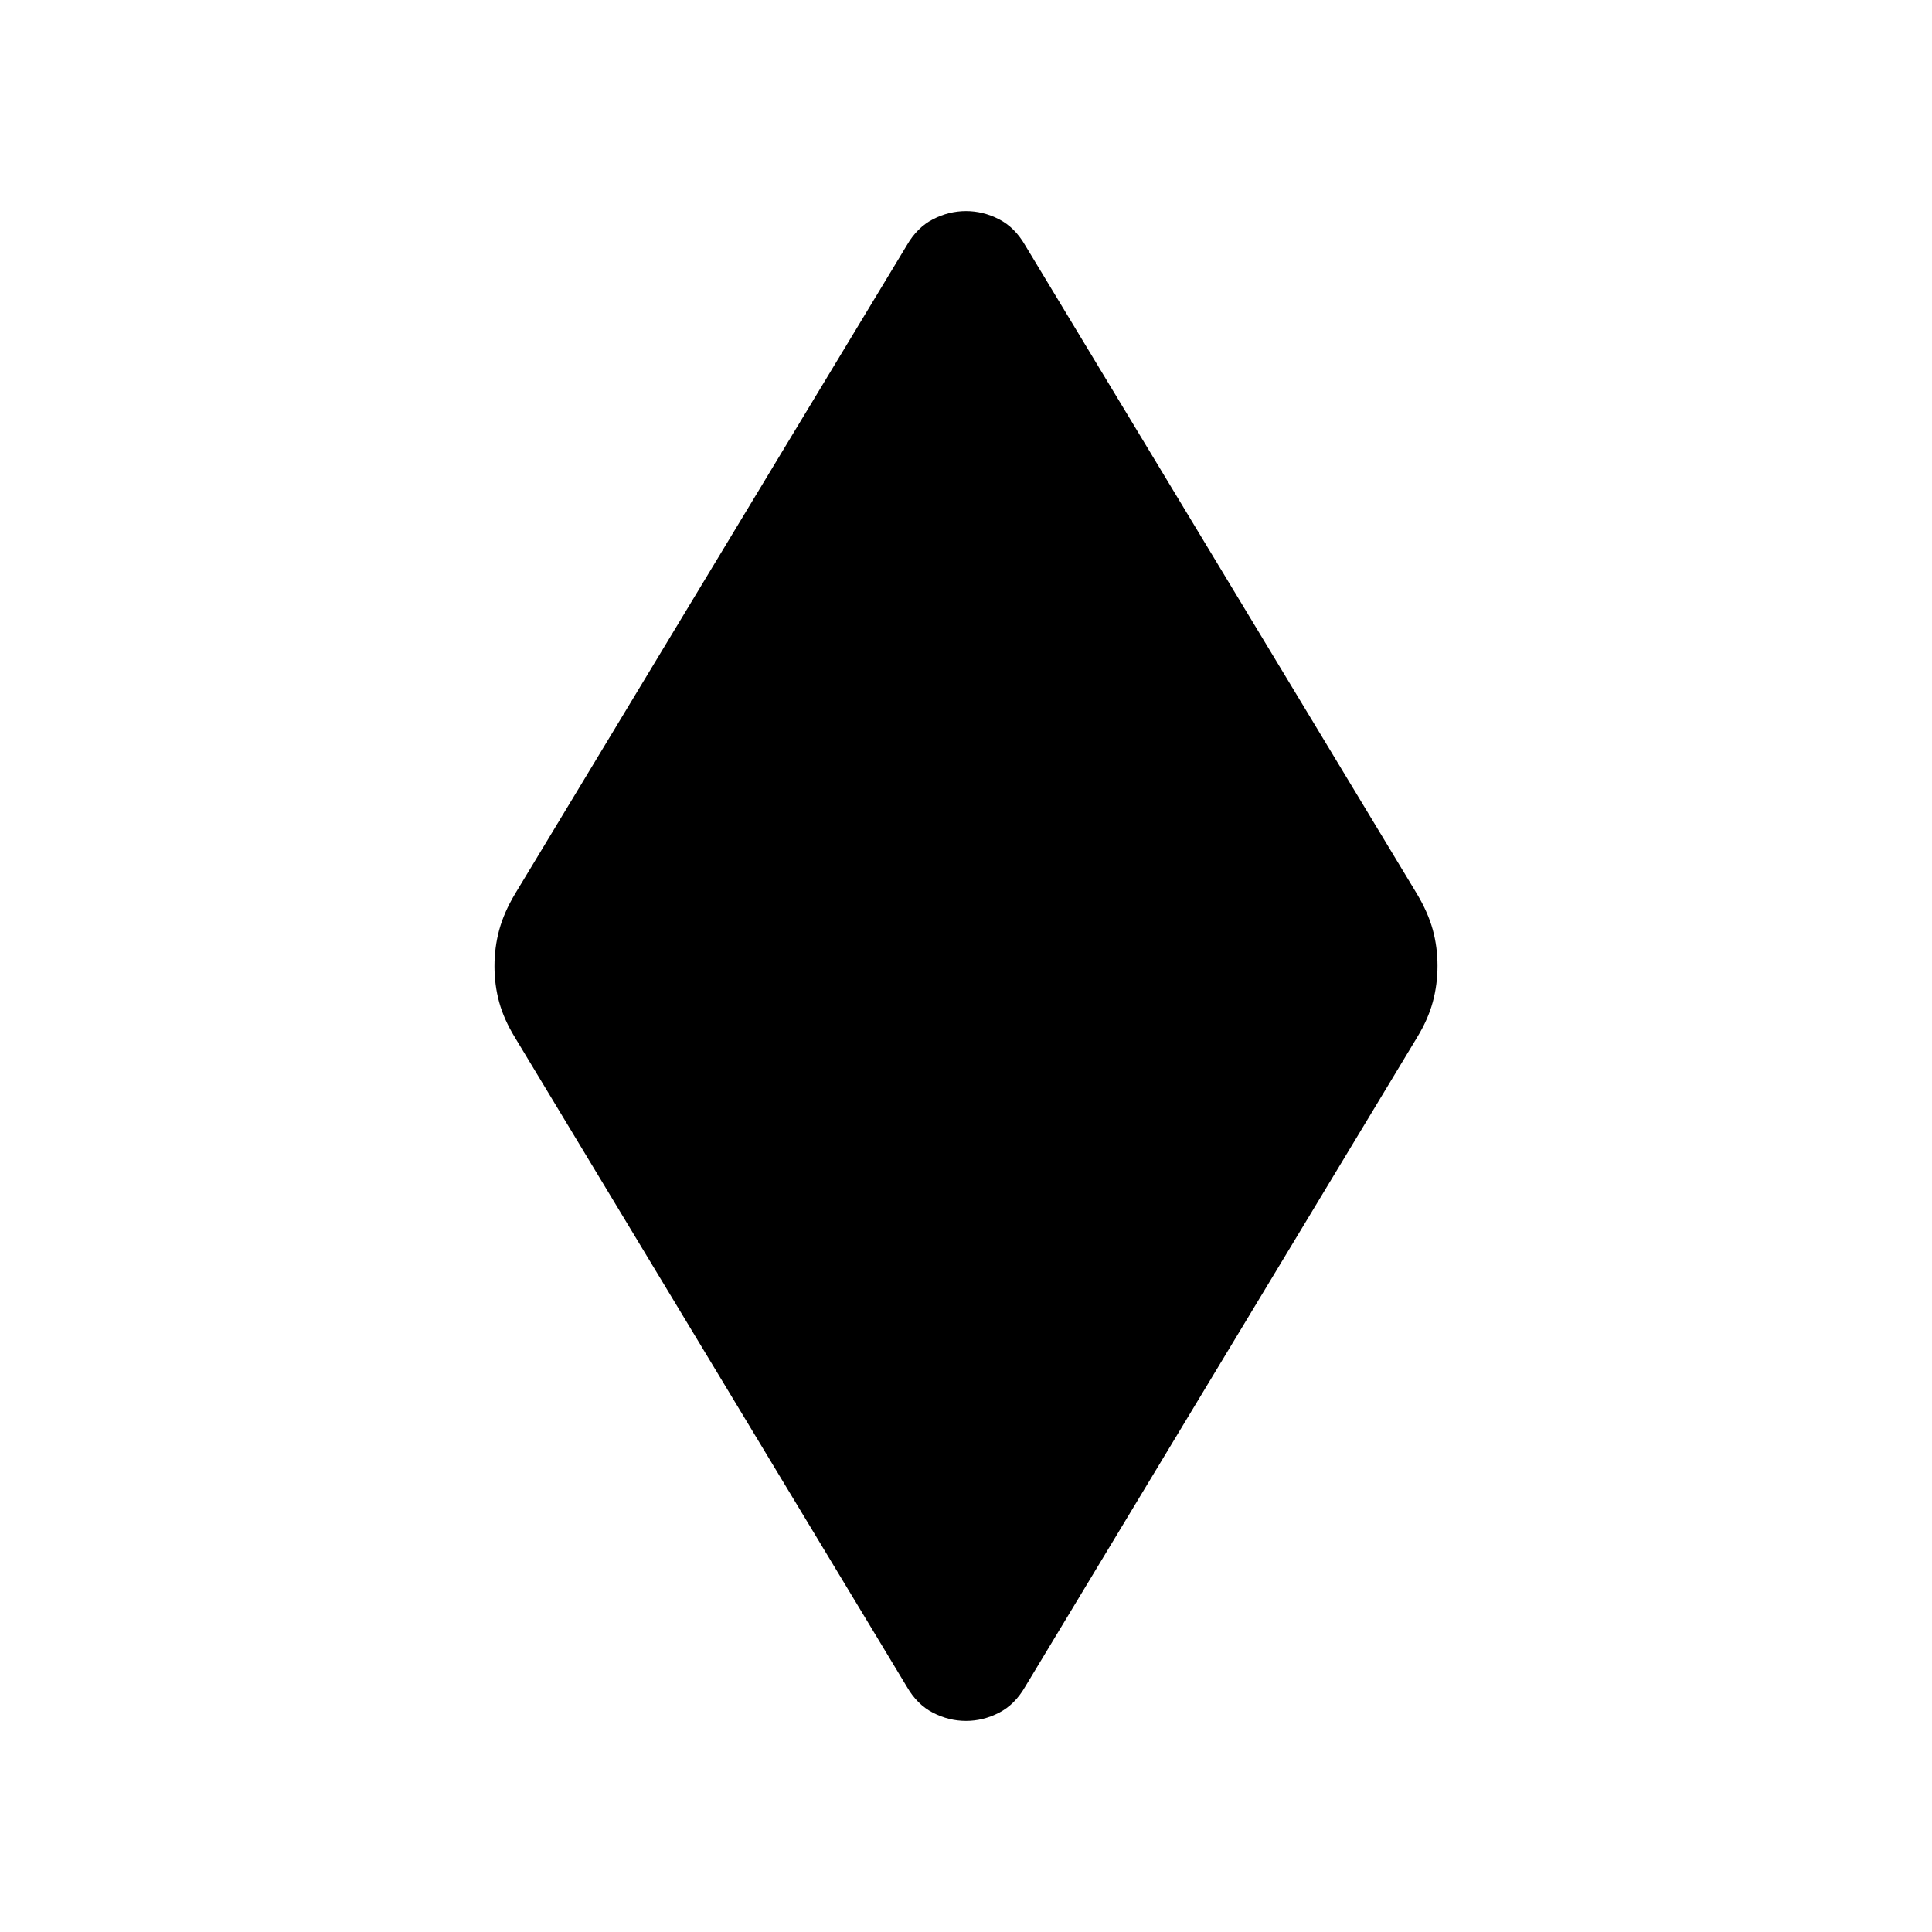 <svg xmlns="http://www.w3.org/2000/svg" width="48" height="48" viewBox="0 -960 960 960"><path d="M480-104.89q-8.49 0-16.37-4.04-7.88-4.04-12.98-12.87L255.89-444.46q-5.48-8.95-7.84-17.53-2.35-8.58-2.35-17.89 0-9.32 2.35-18.01 2.36-8.7 7.84-17.89L450.65-838.2q5.1-8.83 12.98-12.87 7.88-4.04 16.37-4.04 8.49 0 16.37 4.04 7.88 4.04 12.98 12.87l194.76 322.42q5.48 9.19 7.84 17.77 2.35 8.58 2.35 17.89 0 9.32-2.35 18.01-2.36 8.7-7.84 17.65L509.35-121.8q-5.1 8.83-12.98 12.87-7.88 4.04-16.37 4.04Z"/></svg>